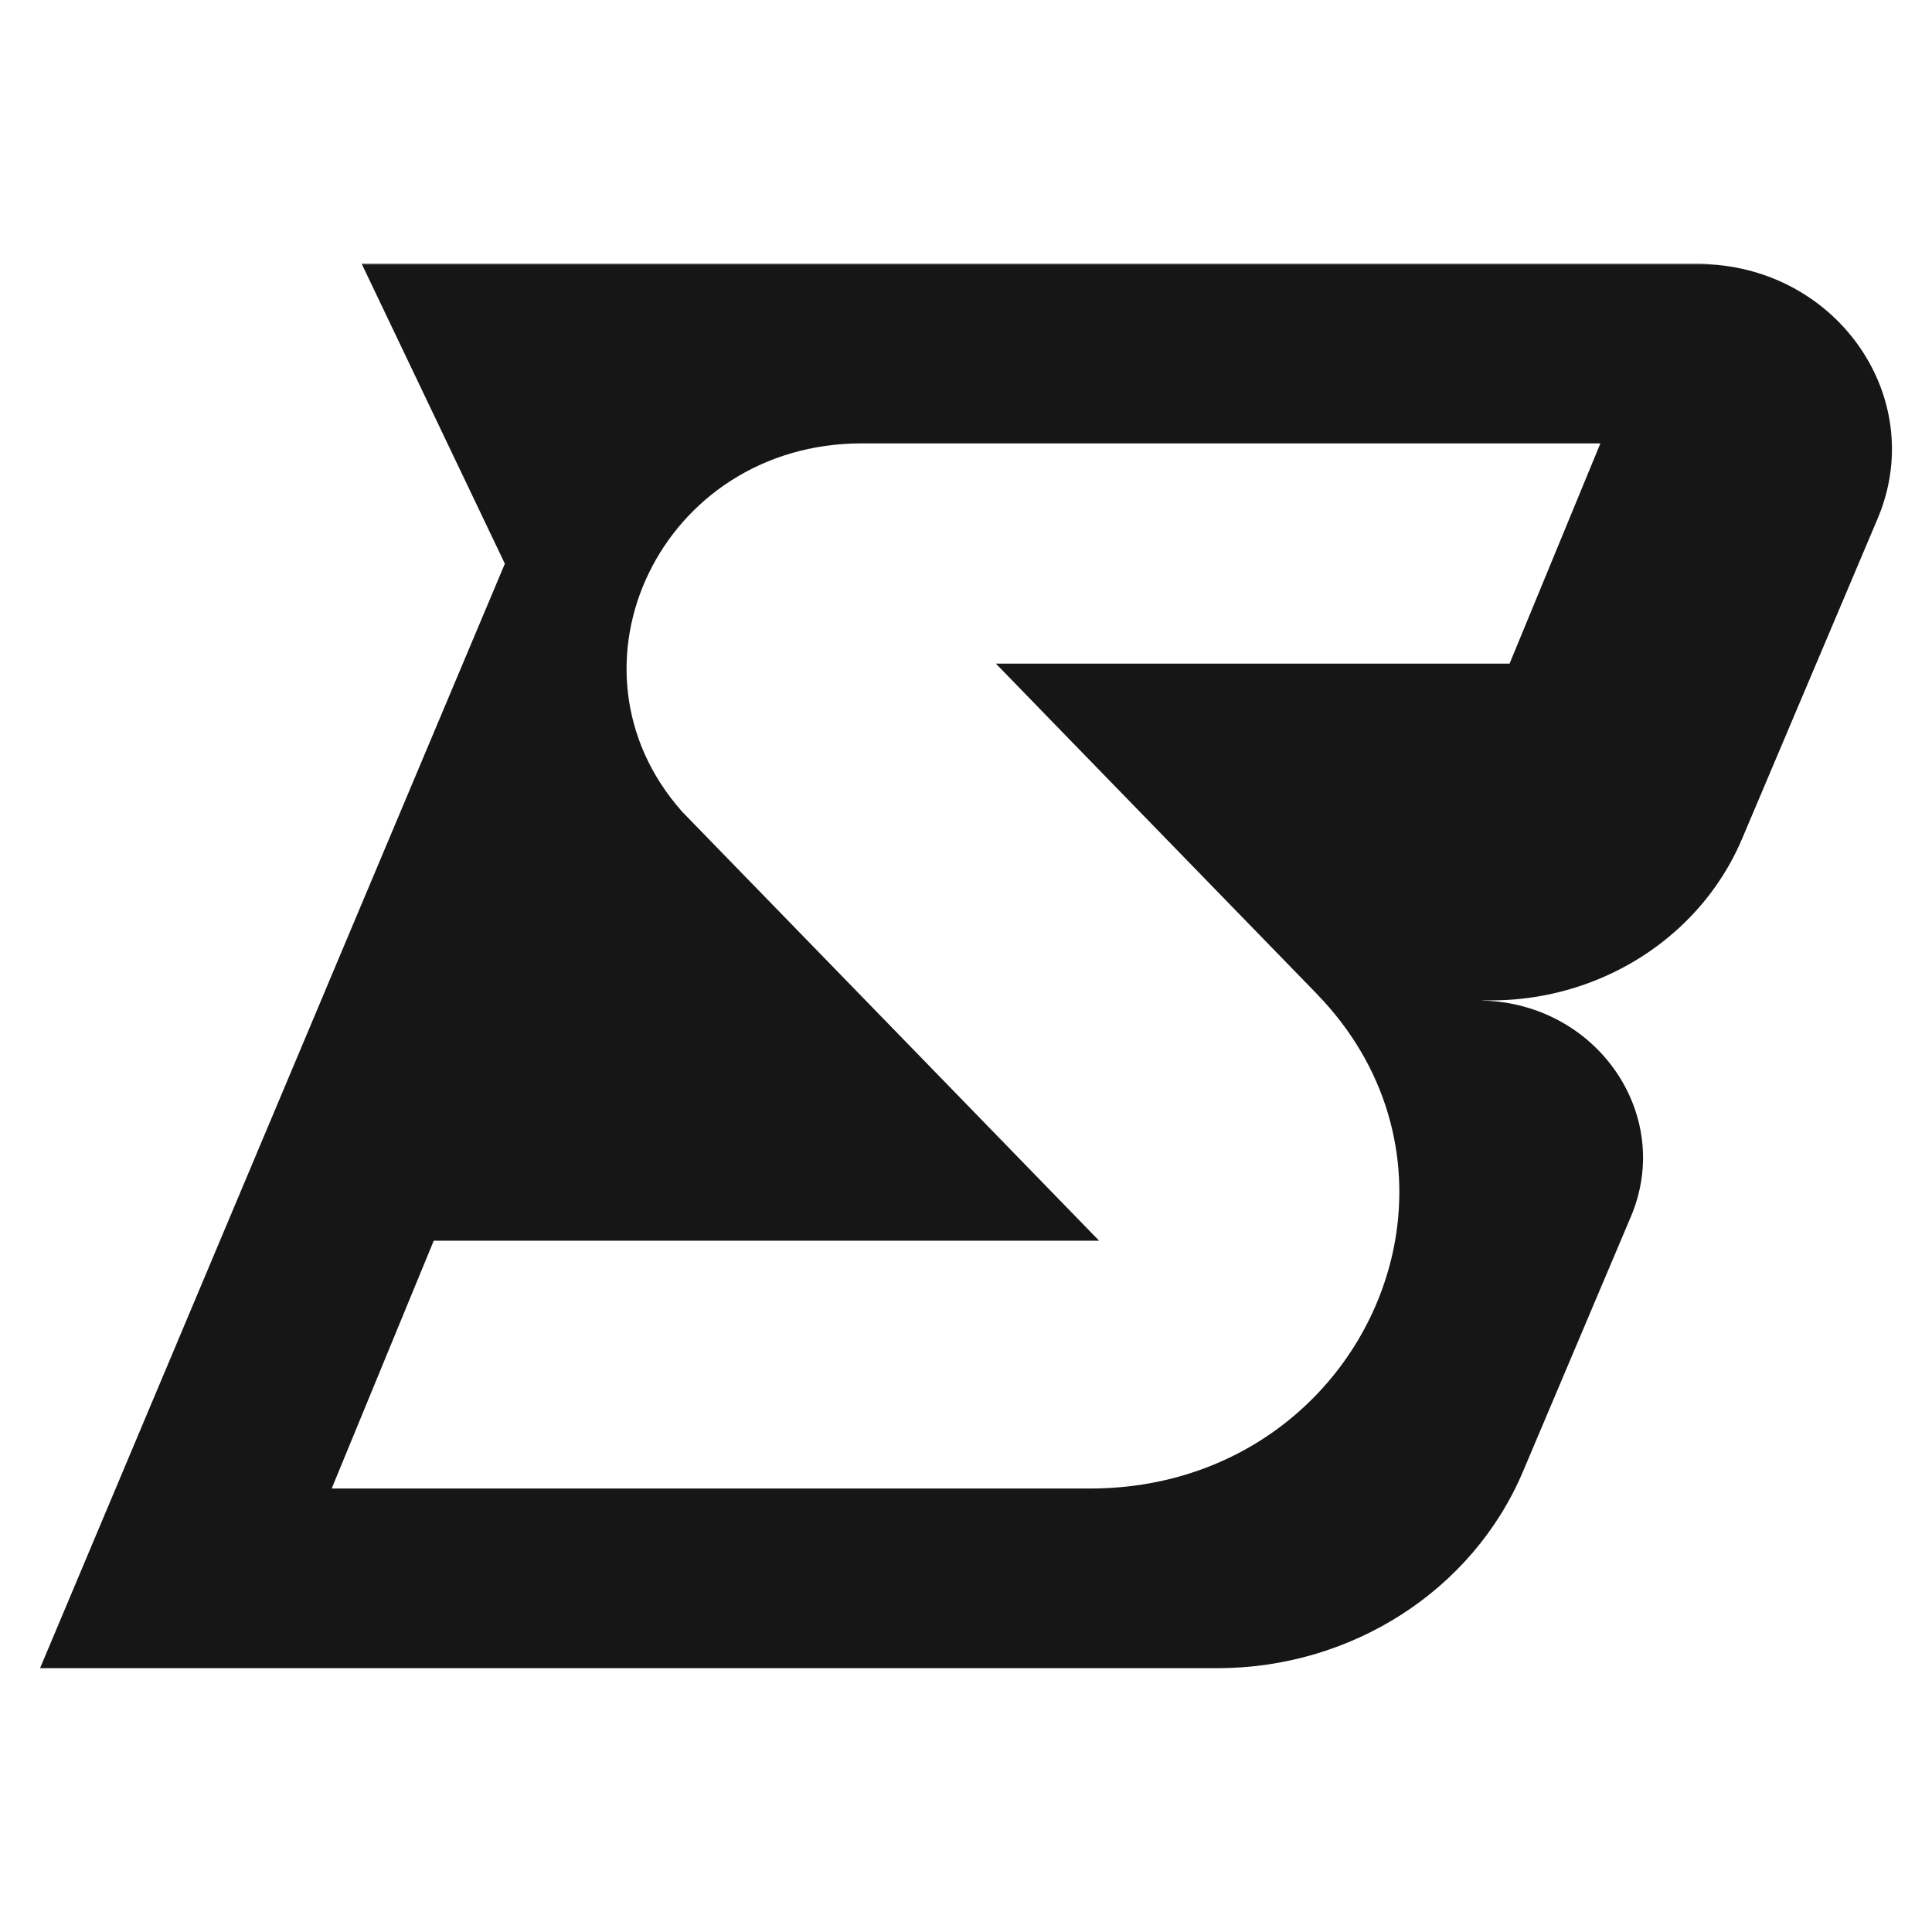 <?xml version="1.0" encoding="UTF-8"?>
<svg id="Layer_2" data-name="Layer 2" xmlns="http://www.w3.org/2000/svg" viewBox="0 0 800 800">
  <defs>
    <style>
      .cls-1 {
        fill: #161616;
      }
    </style>
  </defs>
  <path class="cls-1" d="m711.57,109.72H150l-.25-.48h553.15c2.94,0,5.8.2,8.66.48Z"/>
  <path class="cls-1" d="m711.57,109.72H150l59.05,123.7-73.14,173.78-2.94,7.02L16.58,690.76h487.49c55.65,0,105.74-32.23,126.56-81.43l44.67-105.51c17.92-42.26-14.05-88.38-61.49-89.5v-.08h3.58c13.92,0,27.38-2.45,39.92-7.02,28.6-10.4,52.11-31.75,64.02-59.84l56.15-132.61c20.27-47.88-13.71-99.82-65.91-105.03Zm-86.48,165.07h-212.71l20.44,21.07,108.22,111.33,4,4.13c29.4,30.18,38.7,67.75,32.64,102.42-9.67,54.94-57.96,102.63-126.39,102.63H137.34l42.27-102.63h275.5l-103.56-106.56-69.02-71-.21-.24c-52.7-59.6-8.71-152.35,74.58-152.35h305.79l-37.6,91.19Z"/>
</svg>